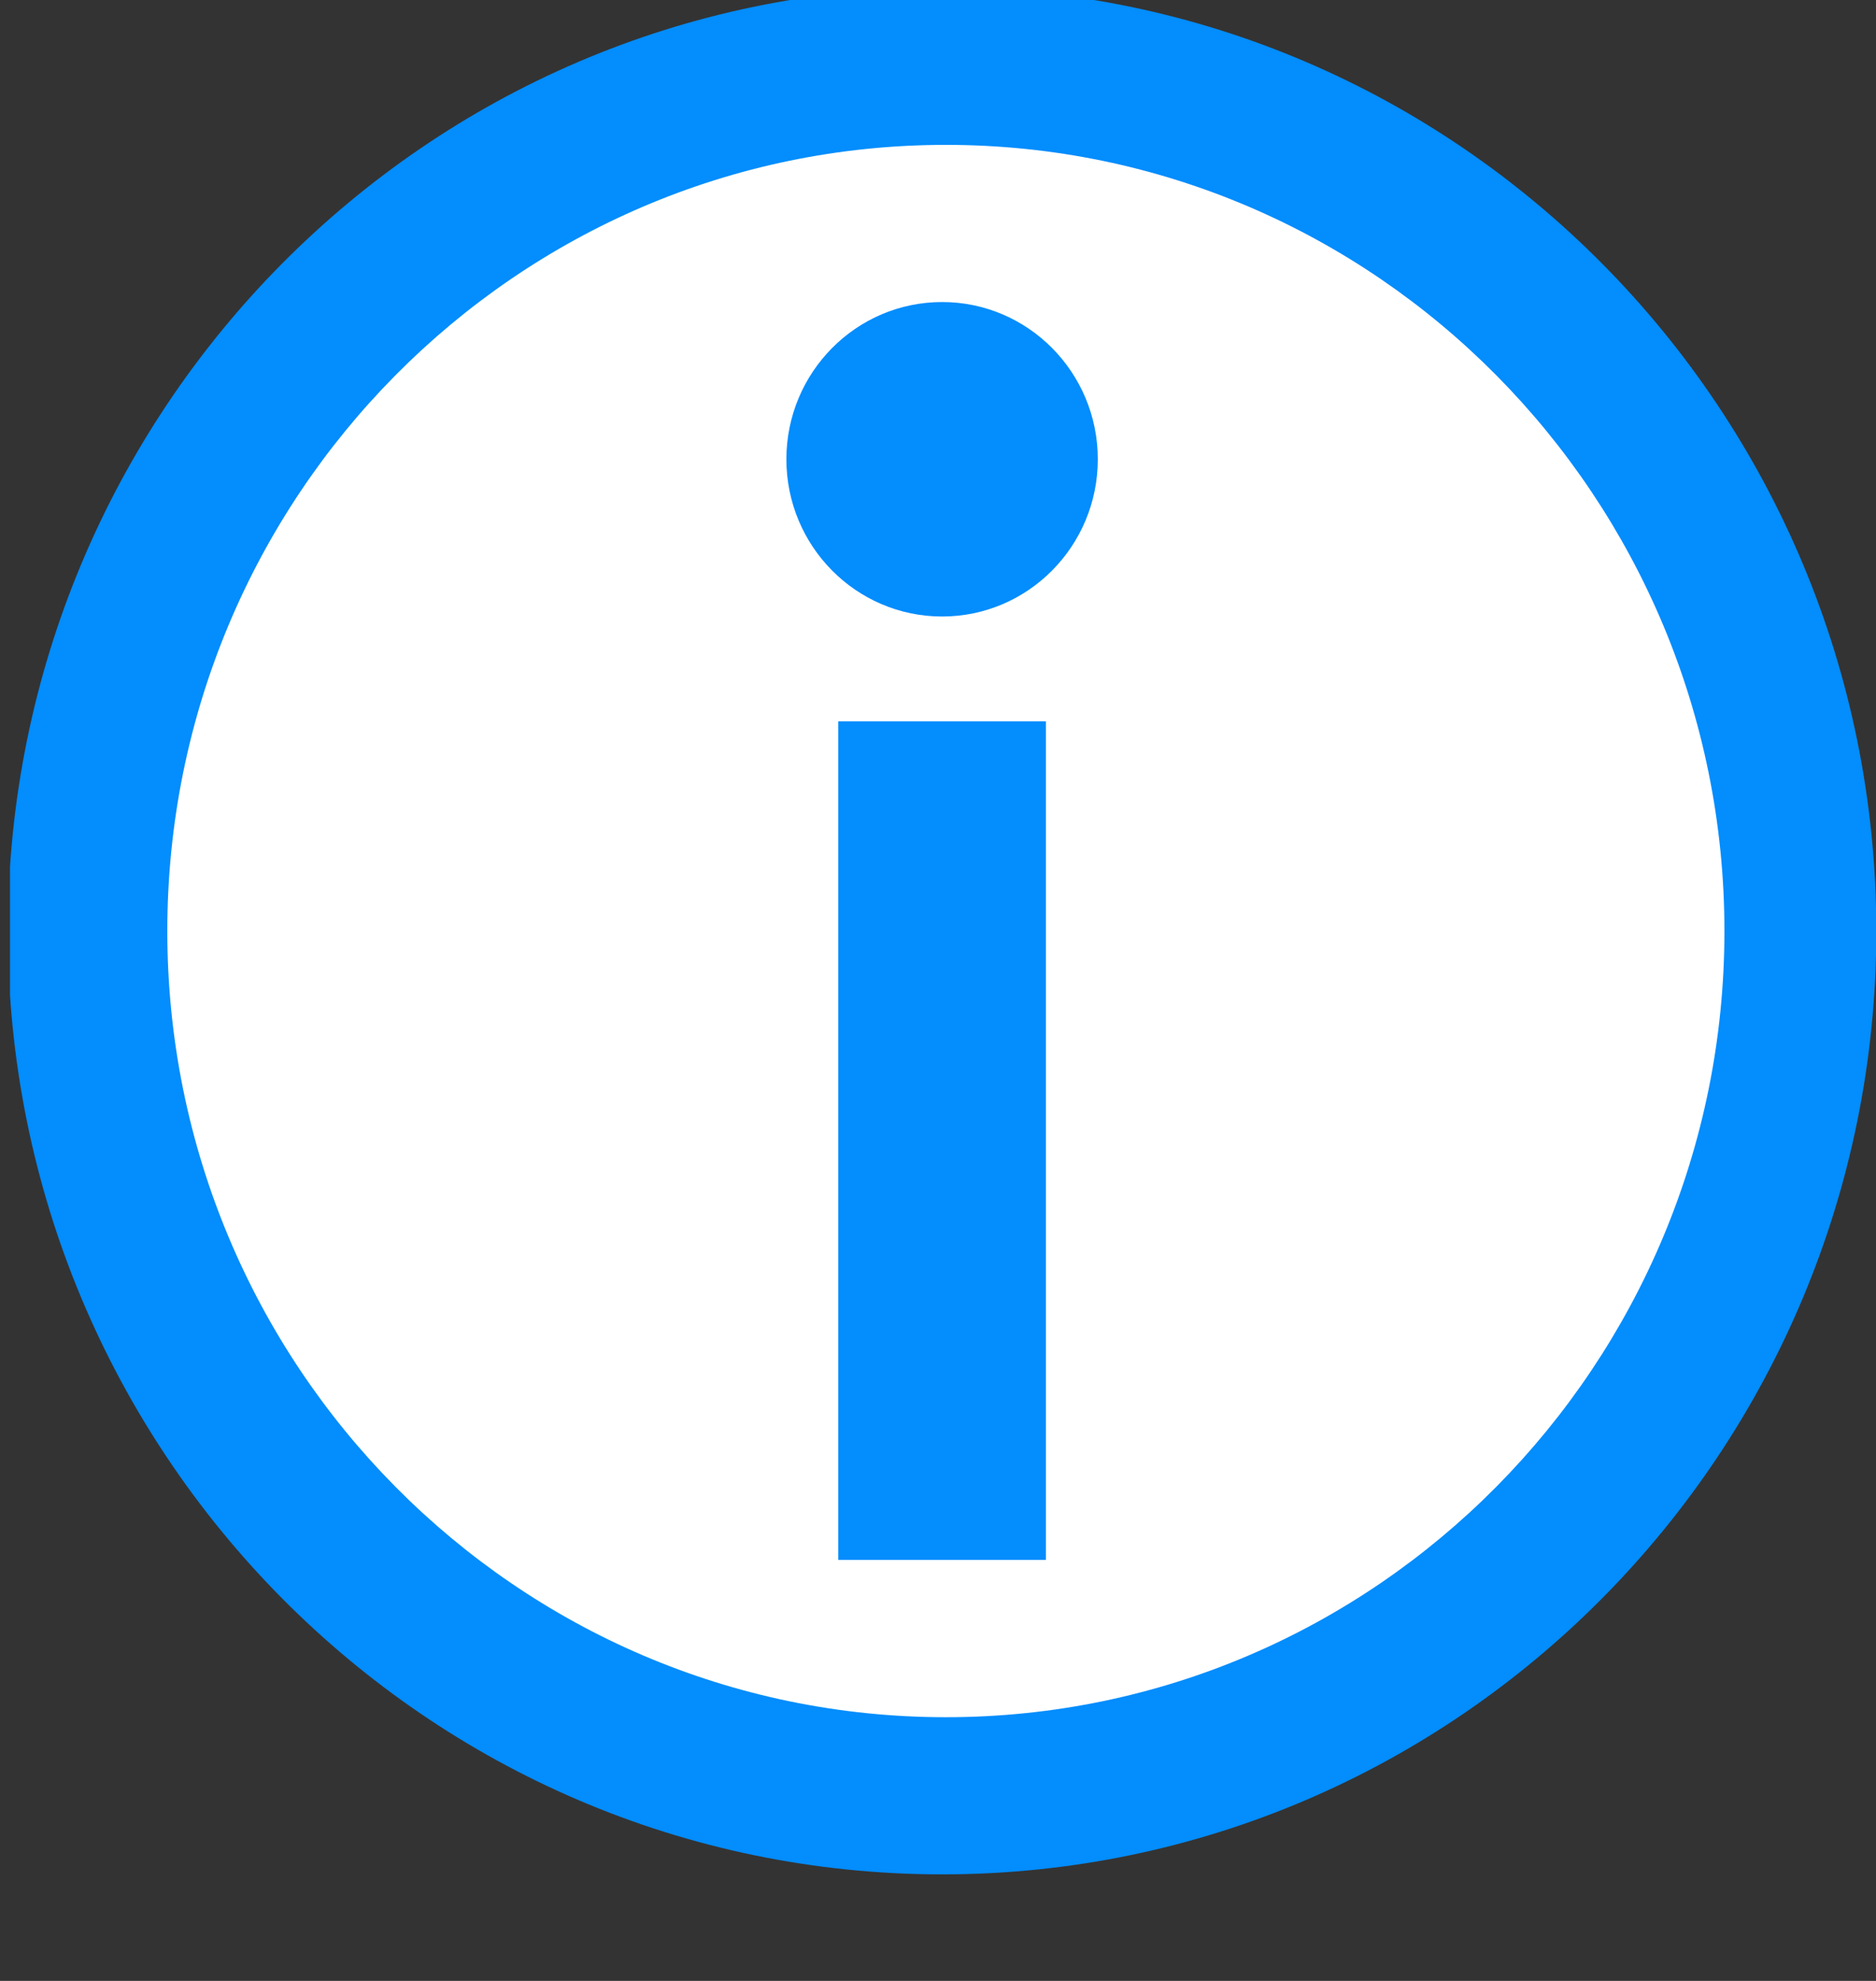 <?xml version="1.0" encoding="UTF-8" standalone="no"?><!DOCTYPE svg PUBLIC "-//W3C//DTD SVG 1.1//EN" "http://www.w3.org/Graphics/SVG/1.1/DTD/svg11.dtd"><svg width="100%" height="100%" viewBox="0 0 18 19" version="1.1" xmlns="http://www.w3.org/2000/svg" xmlns:xlink="http://www.w3.org/1999/xlink" xml:space="preserve" xmlns:serif="http://www.serif.com/" style="fill-rule:evenodd;clip-rule:evenodd;stroke-linejoin:round;stroke-miterlimit:2;"><rect x="0" y="0" width="18" height="19" fill="#333333" stroke="none"/><g transform="matrix(1,0,0,1,-2431,-490)"><g id="character-info" transform="matrix(0.054,0,0,0.061,2455.18,512.571)"><rect x="-446" y="-372" width="332" height="297" style="fill:none;"/><clipPath id="_clip1"><rect x="-446" y="-372" width="332" height="297"/></clipPath><g clip-path="url(#_clip1)"><g transform="matrix(18.444,0,0,16.482,-15754.9,-2020.17)"><path d="M839,118C834.033,118 830,113.967 830,109C830,104.033 834.033,100 839,100C843.967,100 848,104.033 848,109C848,113.967 843.967,118 839,118Z" style="fill:rgb(3,141,253);"/></g><g transform="matrix(17.292,0,0,15.452,-14787.7,-1907.89)"><path d="M839,117C834.585,117 831,113.415 831,109C831,104.585 834.585,101 839,101C843.415,101 847,104.585 847,109C847,113.415 843.415,117 839,117Z" style="fill:white;"/></g><g transform="matrix(18.444,0,0,16.482,-15754.9,-2020.17)"><rect x="838" y="107" width="2" height="8" style="fill:rgb(3,141,253);"/></g><g transform="matrix(18.444,0,0,16.482,-15754.9,-2020.17)"><path d="M839,106C839.828,106 840.5,105.328 840.5,104.5C840.5,103.672 839.828,103 839,103C838.172,103 837.5,103.672 837.5,104.5C837.5,105.328 838.172,106 839,106Z" style="fill:rgb(3,141,253);"/></g></g></g></g></svg>